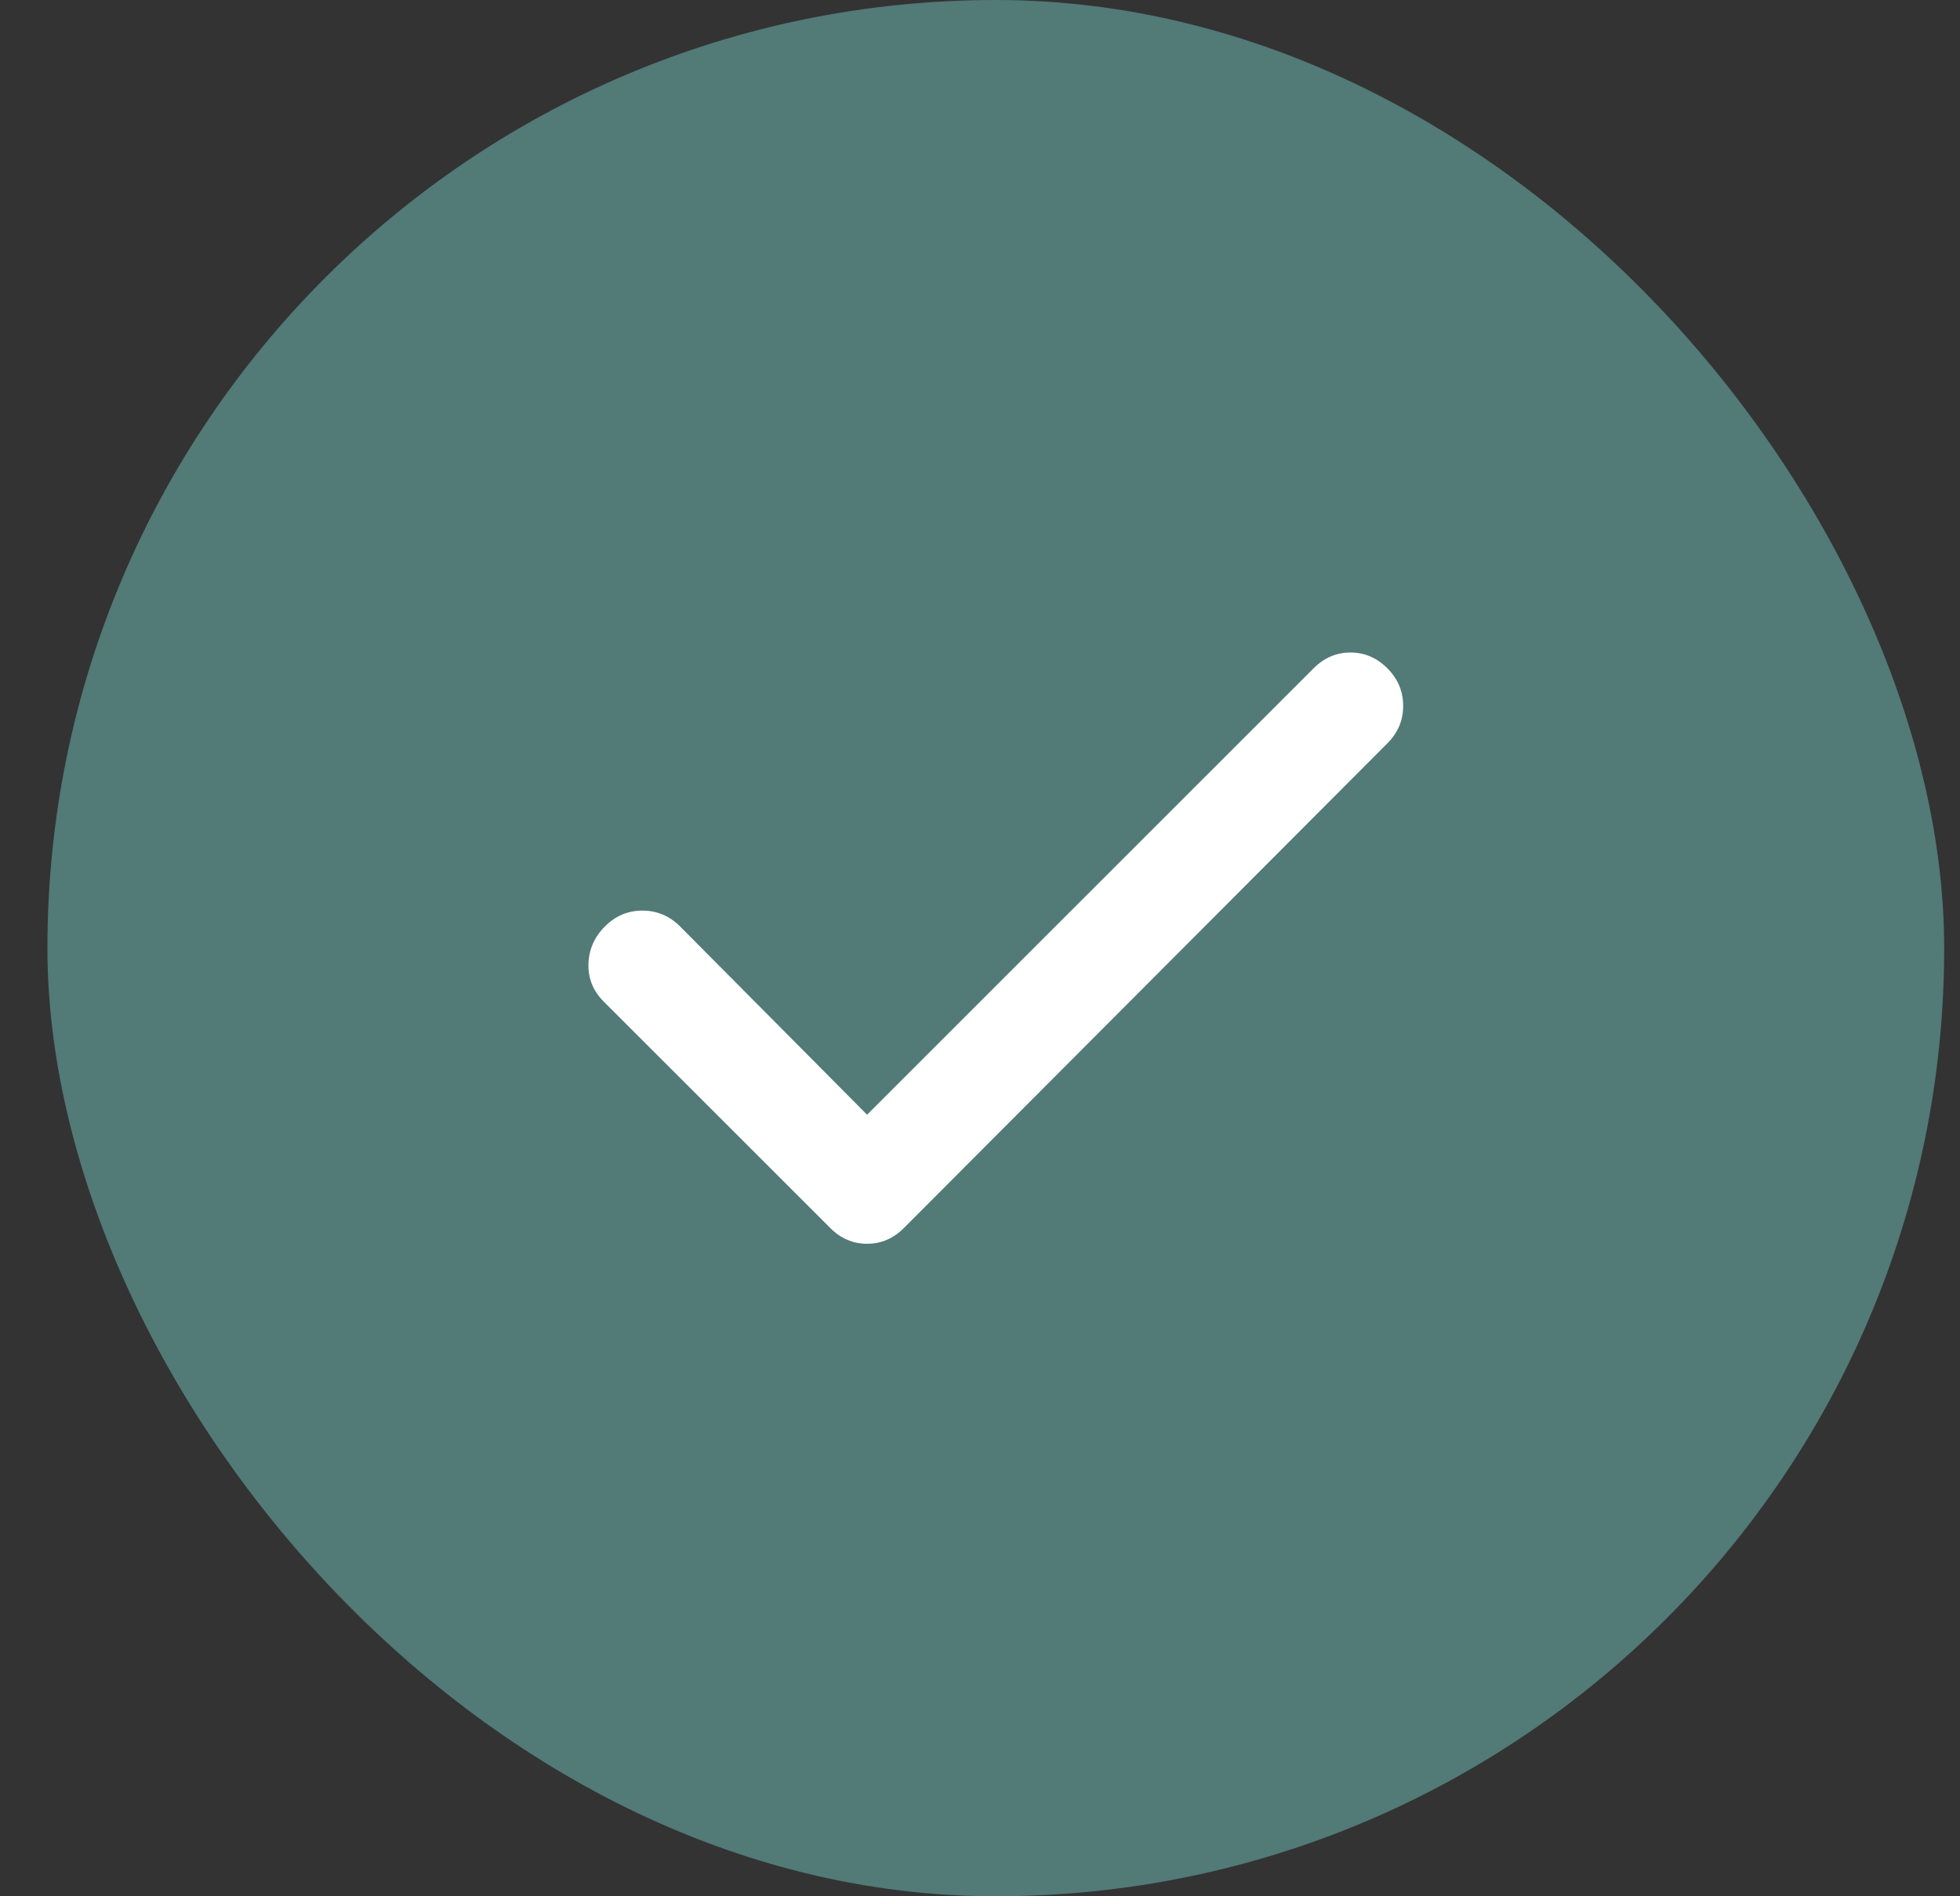 <?xml version="1.0" encoding="UTF-8"?> <svg xmlns="http://www.w3.org/2000/svg" width="31" height="30" viewBox="0 0 31 30"><rect x="0" y="0" width="31" height="30" fill="#333333" stroke="none"/><rect x="0.75" width="30" height="30" rx="15" fill="#527A77"></rect><path d="M13.714 17.635L20.776 10.573C20.943 10.406 21.137 10.323 21.36 10.323C21.582 10.323 21.776 10.406 21.943 10.573C22.11 10.74 22.193 10.938 22.193 11.167C22.193 11.396 22.11 11.594 21.943 11.76L14.297 19.427C14.131 19.594 13.936 19.677 13.714 19.677C13.492 19.677 13.297 19.594 13.131 19.427L9.547 15.844C9.381 15.677 9.301 15.479 9.307 15.25C9.314 15.021 9.401 14.823 9.568 14.656C9.735 14.489 9.933 14.406 10.162 14.406C10.391 14.407 10.589 14.49 10.756 14.656L13.714 17.635Z" fill="white"></path></svg> 